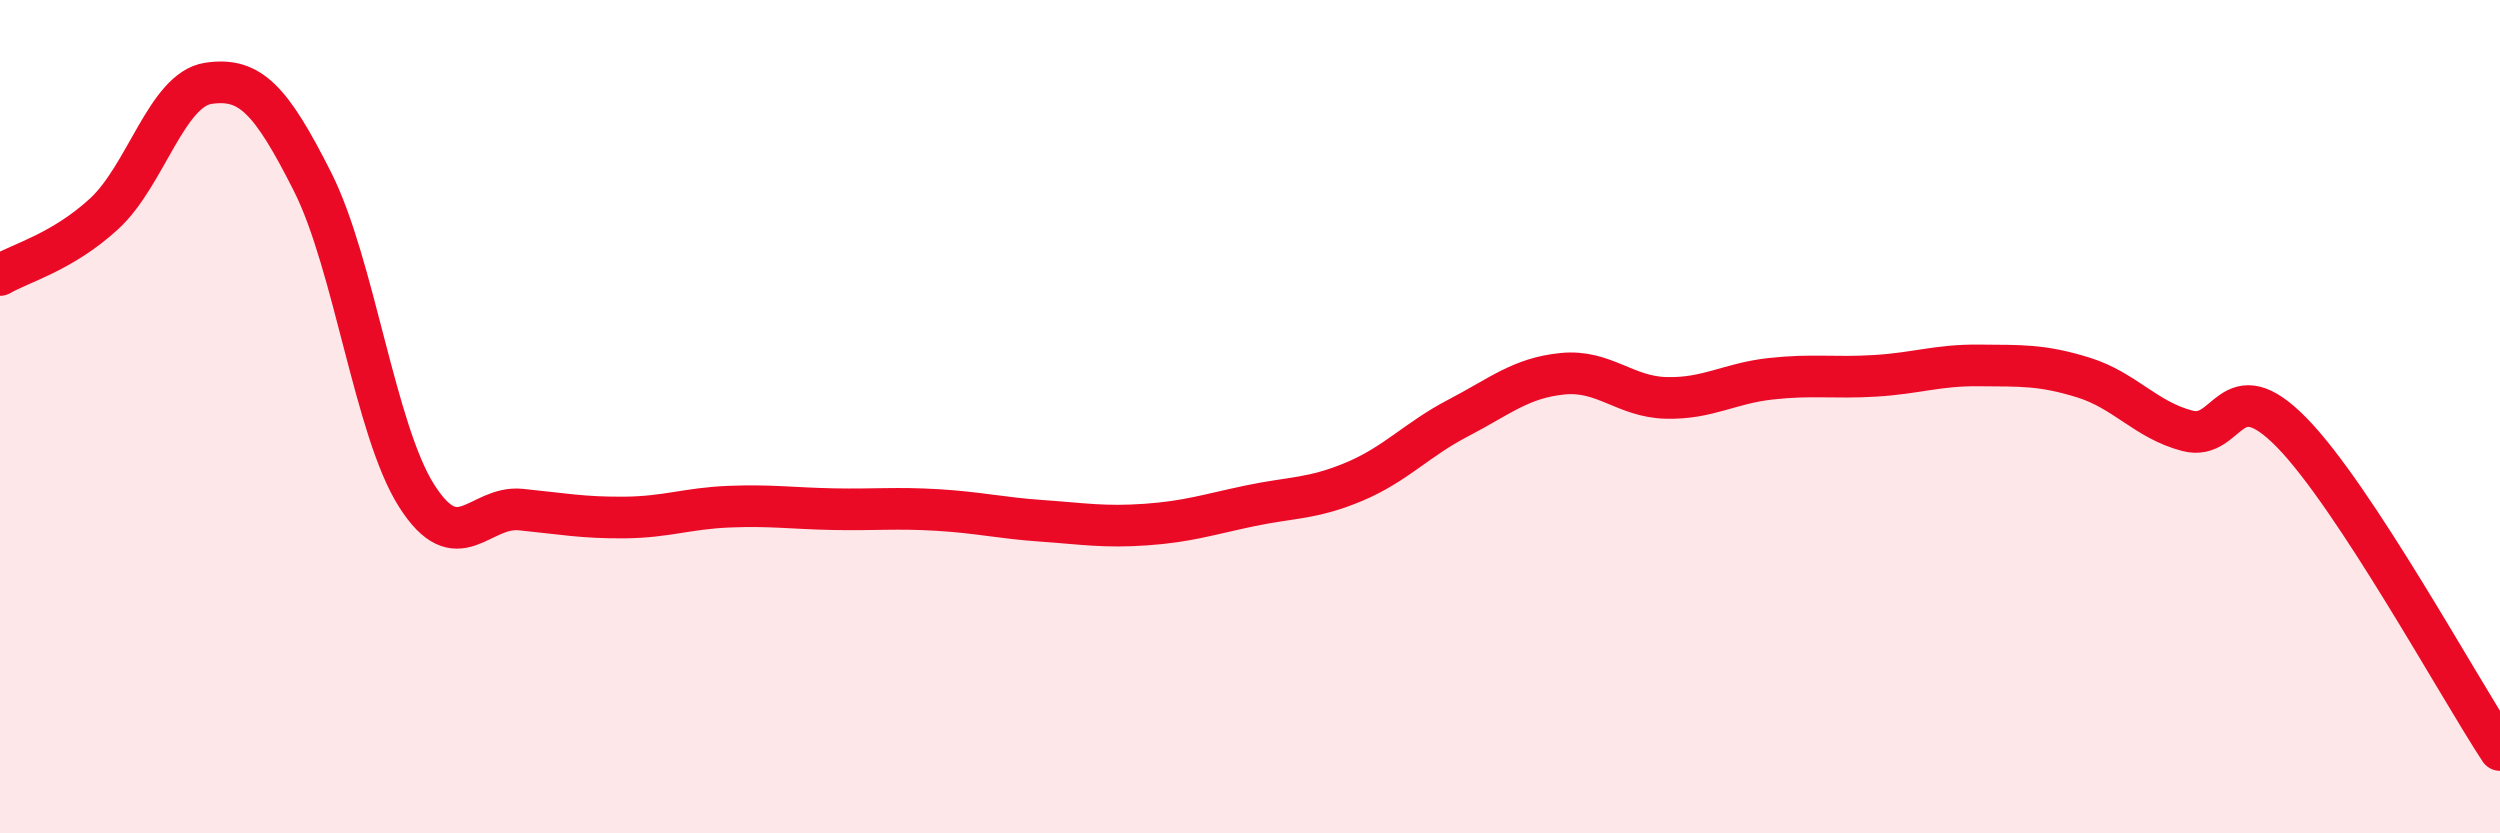 
    <svg width="60" height="20" viewBox="0 0 60 20" xmlns="http://www.w3.org/2000/svg">
      <path
        d="M 0,6.6 C 0.5,6.31 1.5,6.05 2.5,5.13 C 3.5,4.21 4,2.15 5,2 C 6,1.85 6.5,2.38 7.5,4.36 C 8.5,6.34 9,10.33 10,11.9 C 11,13.47 11.5,12.13 12.5,12.23 C 13.5,12.33 14,12.43 15,12.42 C 16,12.41 16.5,12.2 17.5,12.16 C 18.5,12.12 19,12.2 20,12.22 C 21,12.24 21.5,12.18 22.5,12.24 C 23.5,12.3 24,12.43 25,12.5 C 26,12.57 26.5,12.66 27.5,12.59 C 28.5,12.52 29,12.35 30,12.14 C 31,11.93 31.5,11.98 32.5,11.56 C 33.5,11.14 34,10.55 35,10.03 C 36,9.51 36.5,9.07 37.5,8.97 C 38.5,8.87 39,9.53 40,9.55 C 41,9.57 41.5,9.2 42.5,9.09 C 43.5,8.98 44,9.08 45,9.02 C 46,8.96 46.5,8.76 47.5,8.77 C 48.5,8.78 49,8.75 50,9.06 C 51,9.37 51.5,10.08 52.5,10.34 C 53.5,10.6 53.5,8.85 55,10.38 C 56.5,11.91 59,16.48 60,18L60 20L0 20Z"
        fill="#EB0A25"
        opacity="0.1"
        stroke-linecap="round"
        stroke-linejoin="round"
      />
      <path
        d="M 0,6.6 C 0.5,6.31 1.5,6.05 2.5,5.13 C 3.5,4.21 4,2.15 5,2 C 6,1.85 6.5,2.38 7.5,4.36 C 8.5,6.34 9,10.33 10,11.9 C 11,13.47 11.5,12.13 12.5,12.23 C 13.5,12.33 14,12.43 15,12.42 C 16,12.41 16.5,12.2 17.5,12.16 C 18.5,12.12 19,12.2 20,12.22 C 21,12.24 21.5,12.18 22.5,12.24 C 23.5,12.3 24,12.43 25,12.5 C 26,12.57 26.5,12.66 27.5,12.59 C 28.5,12.52 29,12.35 30,12.14 C 31,11.93 31.5,11.98 32.5,11.56 C 33.5,11.14 34,10.55 35,10.03 C 36,9.51 36.5,9.07 37.5,8.97 C 38.5,8.87 39,9.53 40,9.55 C 41,9.57 41.5,9.2 42.5,9.09 C 43.5,8.98 44,9.08 45,9.02 C 46,8.96 46.5,8.76 47.5,8.77 C 48.5,8.78 49,8.75 50,9.06 C 51,9.37 51.5,10.08 52.5,10.34 C 53.5,10.6 53.5,8.85 55,10.38 C 56.5,11.91 59,16.48 60,18"
        stroke="#EB0A25"
        stroke-width="1"
        fill="none"
        stroke-linecap="round"
        stroke-linejoin="round"
      />
    </svg>
  